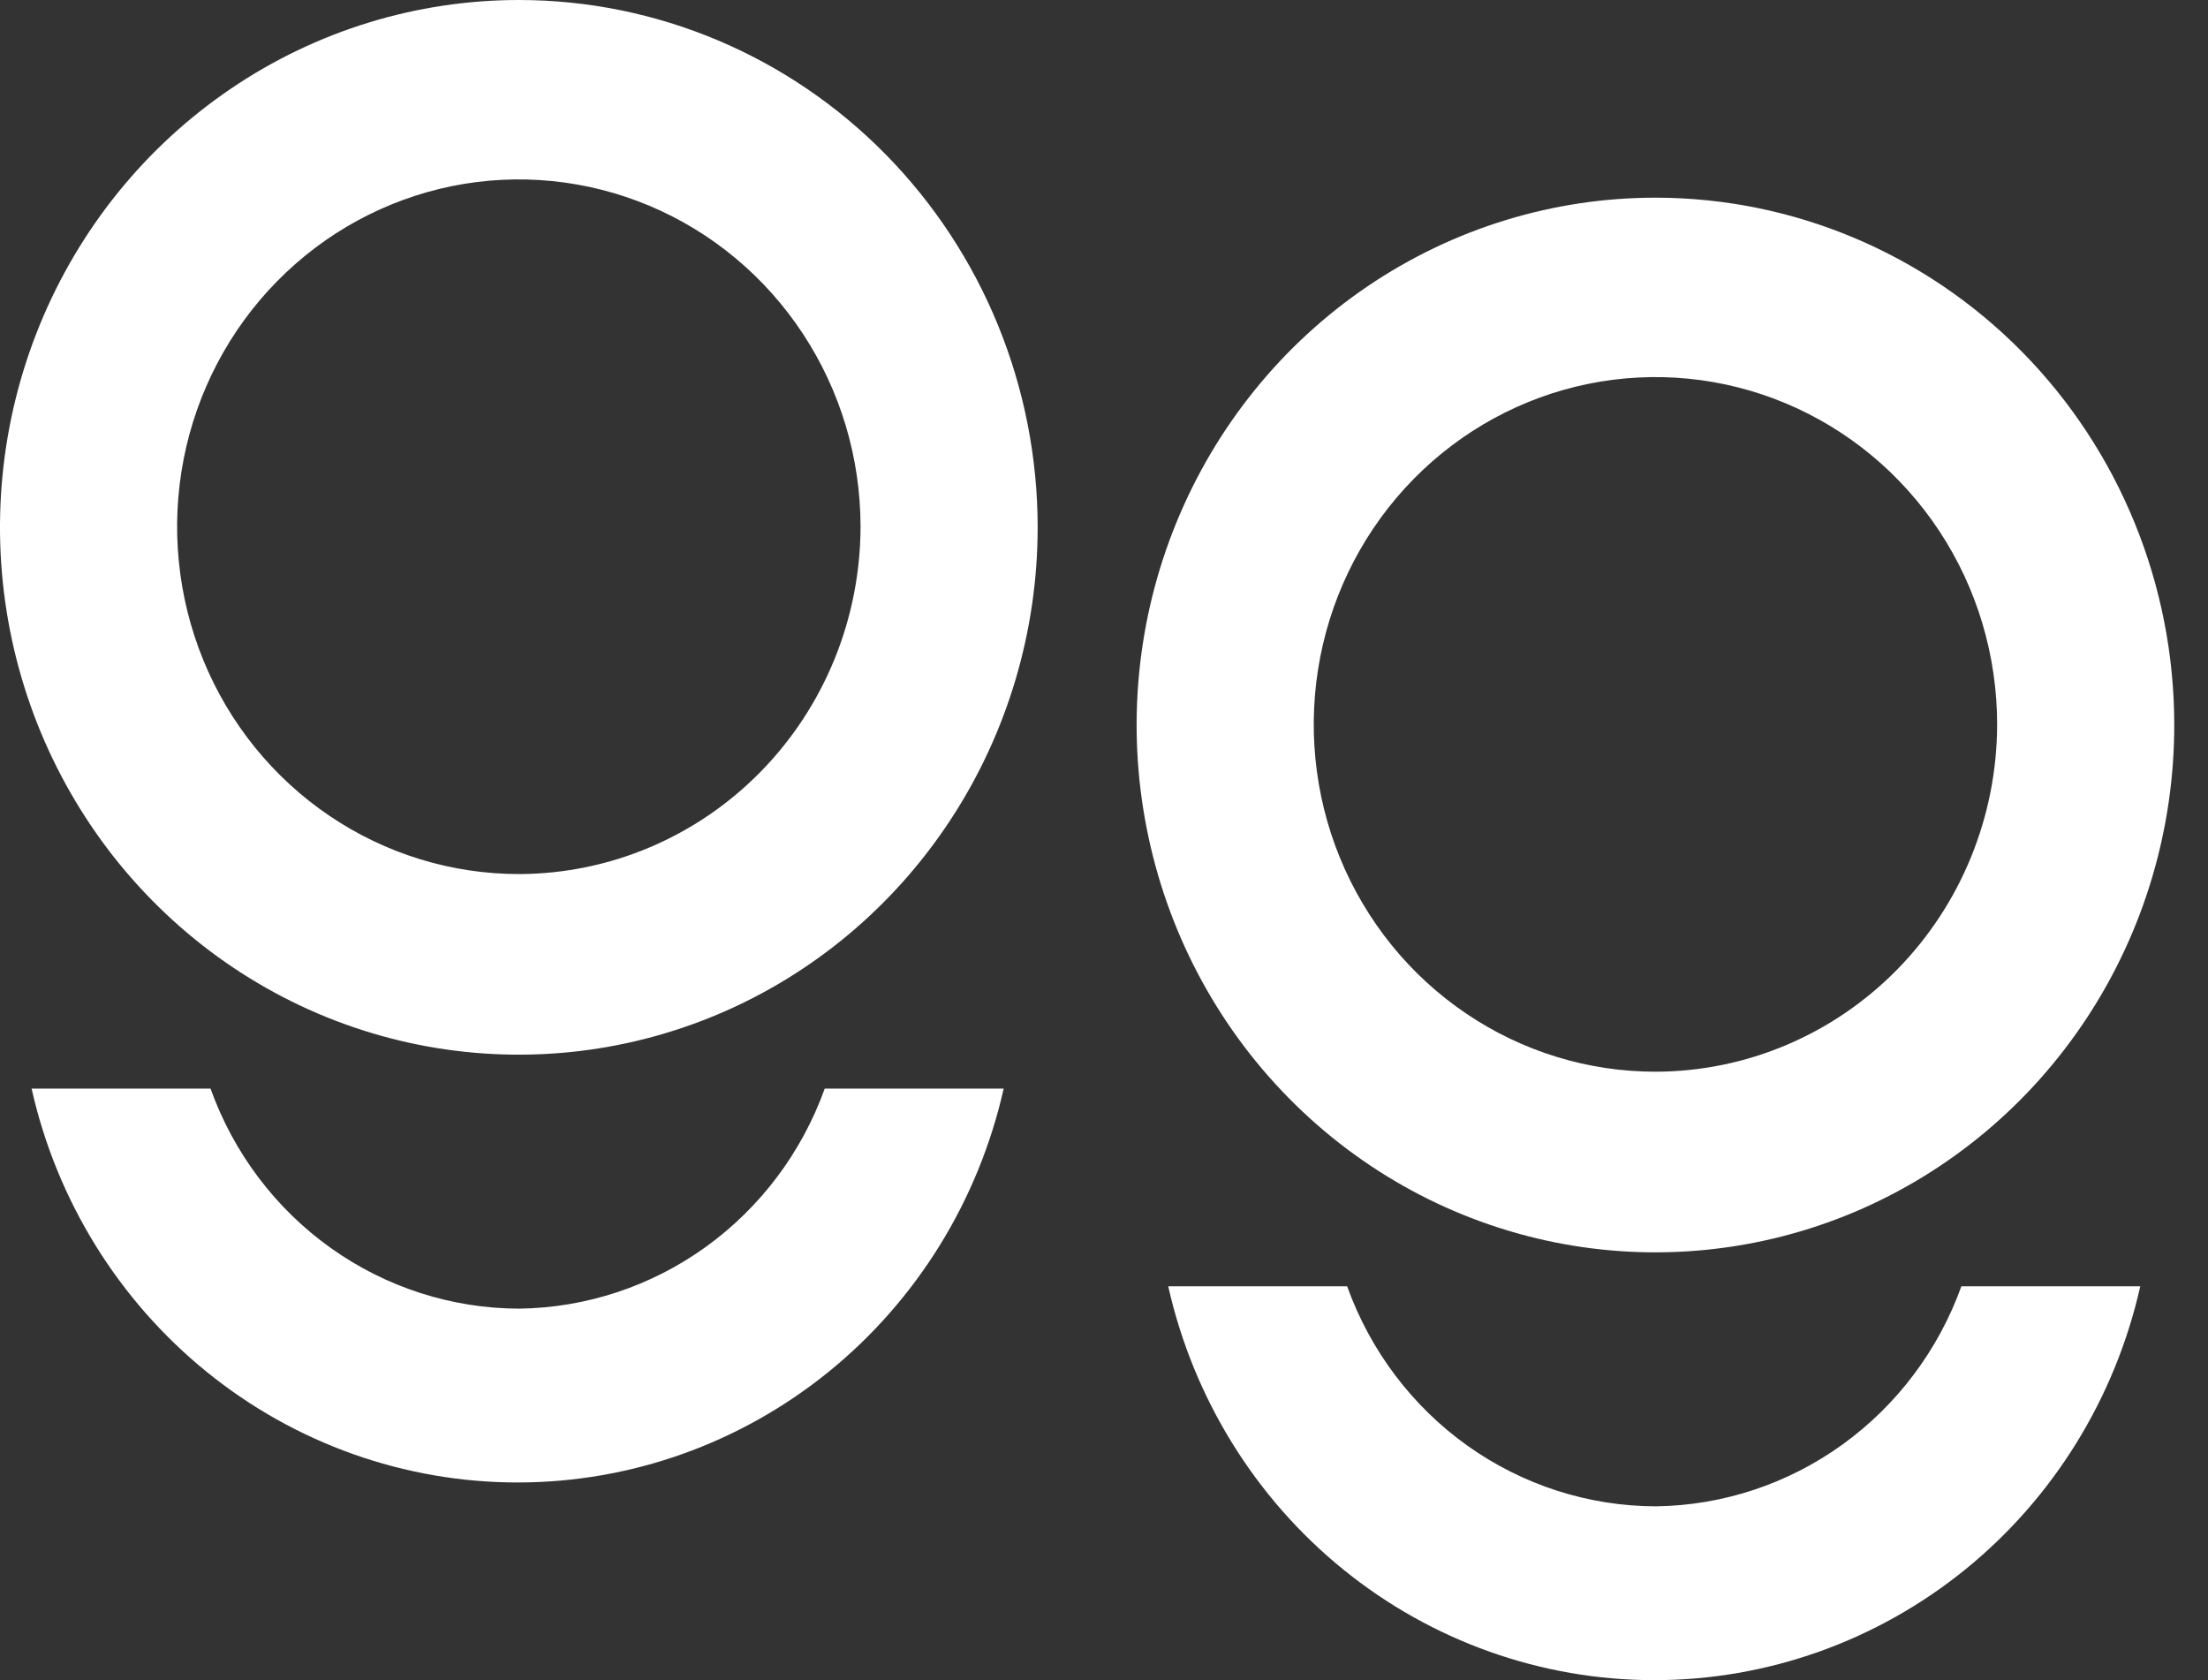 <svg width="46" height="35" viewBox="0 0 46 35" fill="none" xmlns="http://www.w3.org/2000/svg">
<rect x="0" y="0" width="46" height="35" fill="#333333" stroke="none"/>
<path fill-rule="evenodd" clip-rule="evenodd" d="M10.821 18.208C9.413 18.21 8.035 17.788 6.863 16.994C5.69 16.201 4.776 15.072 4.235 13.75C3.695 12.428 3.552 10.973 3.825 9.569C4.098 8.165 4.775 6.874 5.771 5.861C6.766 4.848 8.034 4.158 9.415 3.877C10.797 3.597 12.229 3.74 13.53 4.287C14.832 4.834 15.944 5.762 16.727 6.952C17.51 8.142 17.928 9.541 17.928 10.973C17.924 12.888 17.175 14.725 15.843 16.08C14.512 17.436 12.706 18.201 10.821 18.208ZM10.821 7.25171e-06C8.682 -0.002 6.591 0.64 4.812 1.846C3.032 3.052 1.645 4.768 0.825 6.776C0.006 8.783 -0.21 10.993 0.207 13.125C0.624 15.257 1.653 17.216 3.166 18.753C4.678 20.29 6.605 21.337 8.703 21.76C10.801 22.183 12.975 21.965 14.951 21.132C16.927 20.299 18.614 18.889 19.801 17.08C20.988 15.272 21.62 13.146 21.618 10.973C21.614 8.064 20.476 5.275 18.452 3.217C16.428 1.16 13.684 0.003 10.821 7.25171e-06Z" fill="white"/>
<path fill-rule="evenodd" clip-rule="evenodd" d="M10.821 27.261C9.416 27.259 8.044 26.819 6.893 25.999C5.742 25.179 4.867 24.02 4.386 22.677H0.658C1.182 25.008 2.47 27.09 4.309 28.58C6.148 30.071 8.431 30.882 10.784 30.882C13.136 30.882 15.419 30.071 17.259 28.58C19.098 27.09 20.386 25.008 20.91 22.677H17.182C16.704 24.007 15.839 25.157 14.704 25.975C13.568 26.794 12.214 27.242 10.821 27.261Z" fill="white"/>
<path fill-rule="evenodd" clip-rule="evenodd" d="M34.501 22.325C33.092 22.328 31.715 21.906 30.543 21.112C29.37 20.319 28.456 19.19 27.915 17.868C27.374 16.546 27.232 15.091 27.505 13.687C27.778 12.282 28.455 10.992 29.45 9.979C30.445 8.966 31.714 8.275 33.095 7.995C34.476 7.715 35.908 7.857 37.21 8.405C38.511 8.952 39.624 9.879 40.407 11.069C41.19 12.259 41.607 13.659 41.607 15.09C41.604 17.006 40.855 18.842 39.523 20.198C38.191 21.554 36.386 22.319 34.501 22.325ZM34.501 4.118C32.362 4.115 30.271 4.758 28.491 5.964C26.712 7.17 25.325 8.885 24.505 10.893C23.685 12.901 23.47 15.111 23.887 17.243C24.303 19.375 25.333 21.334 26.846 22.871C28.358 24.408 30.285 25.454 32.383 25.878C34.481 26.301 36.655 26.082 38.631 25.25C40.606 24.416 42.294 23.006 43.481 21.198C44.668 19.39 45.3 17.264 45.297 15.09C45.294 12.181 44.156 9.392 42.132 7.335C40.108 5.278 37.363 4.121 34.501 4.118Z" fill="white"/>
<path fill-rule="evenodd" clip-rule="evenodd" d="M34.501 31.379C33.095 31.377 31.724 30.936 30.573 30.117C29.422 29.297 28.547 28.137 28.065 26.795H24.338C24.862 29.126 26.149 31.207 27.989 32.698C29.828 34.188 32.111 35 34.464 35C36.816 35 39.099 34.188 40.939 32.698C42.778 31.207 44.065 29.126 44.589 26.795H40.862C40.384 28.124 39.519 29.274 38.383 30.093C37.247 30.912 35.893 31.36 34.501 31.379Z" fill="white"/>
</svg>
